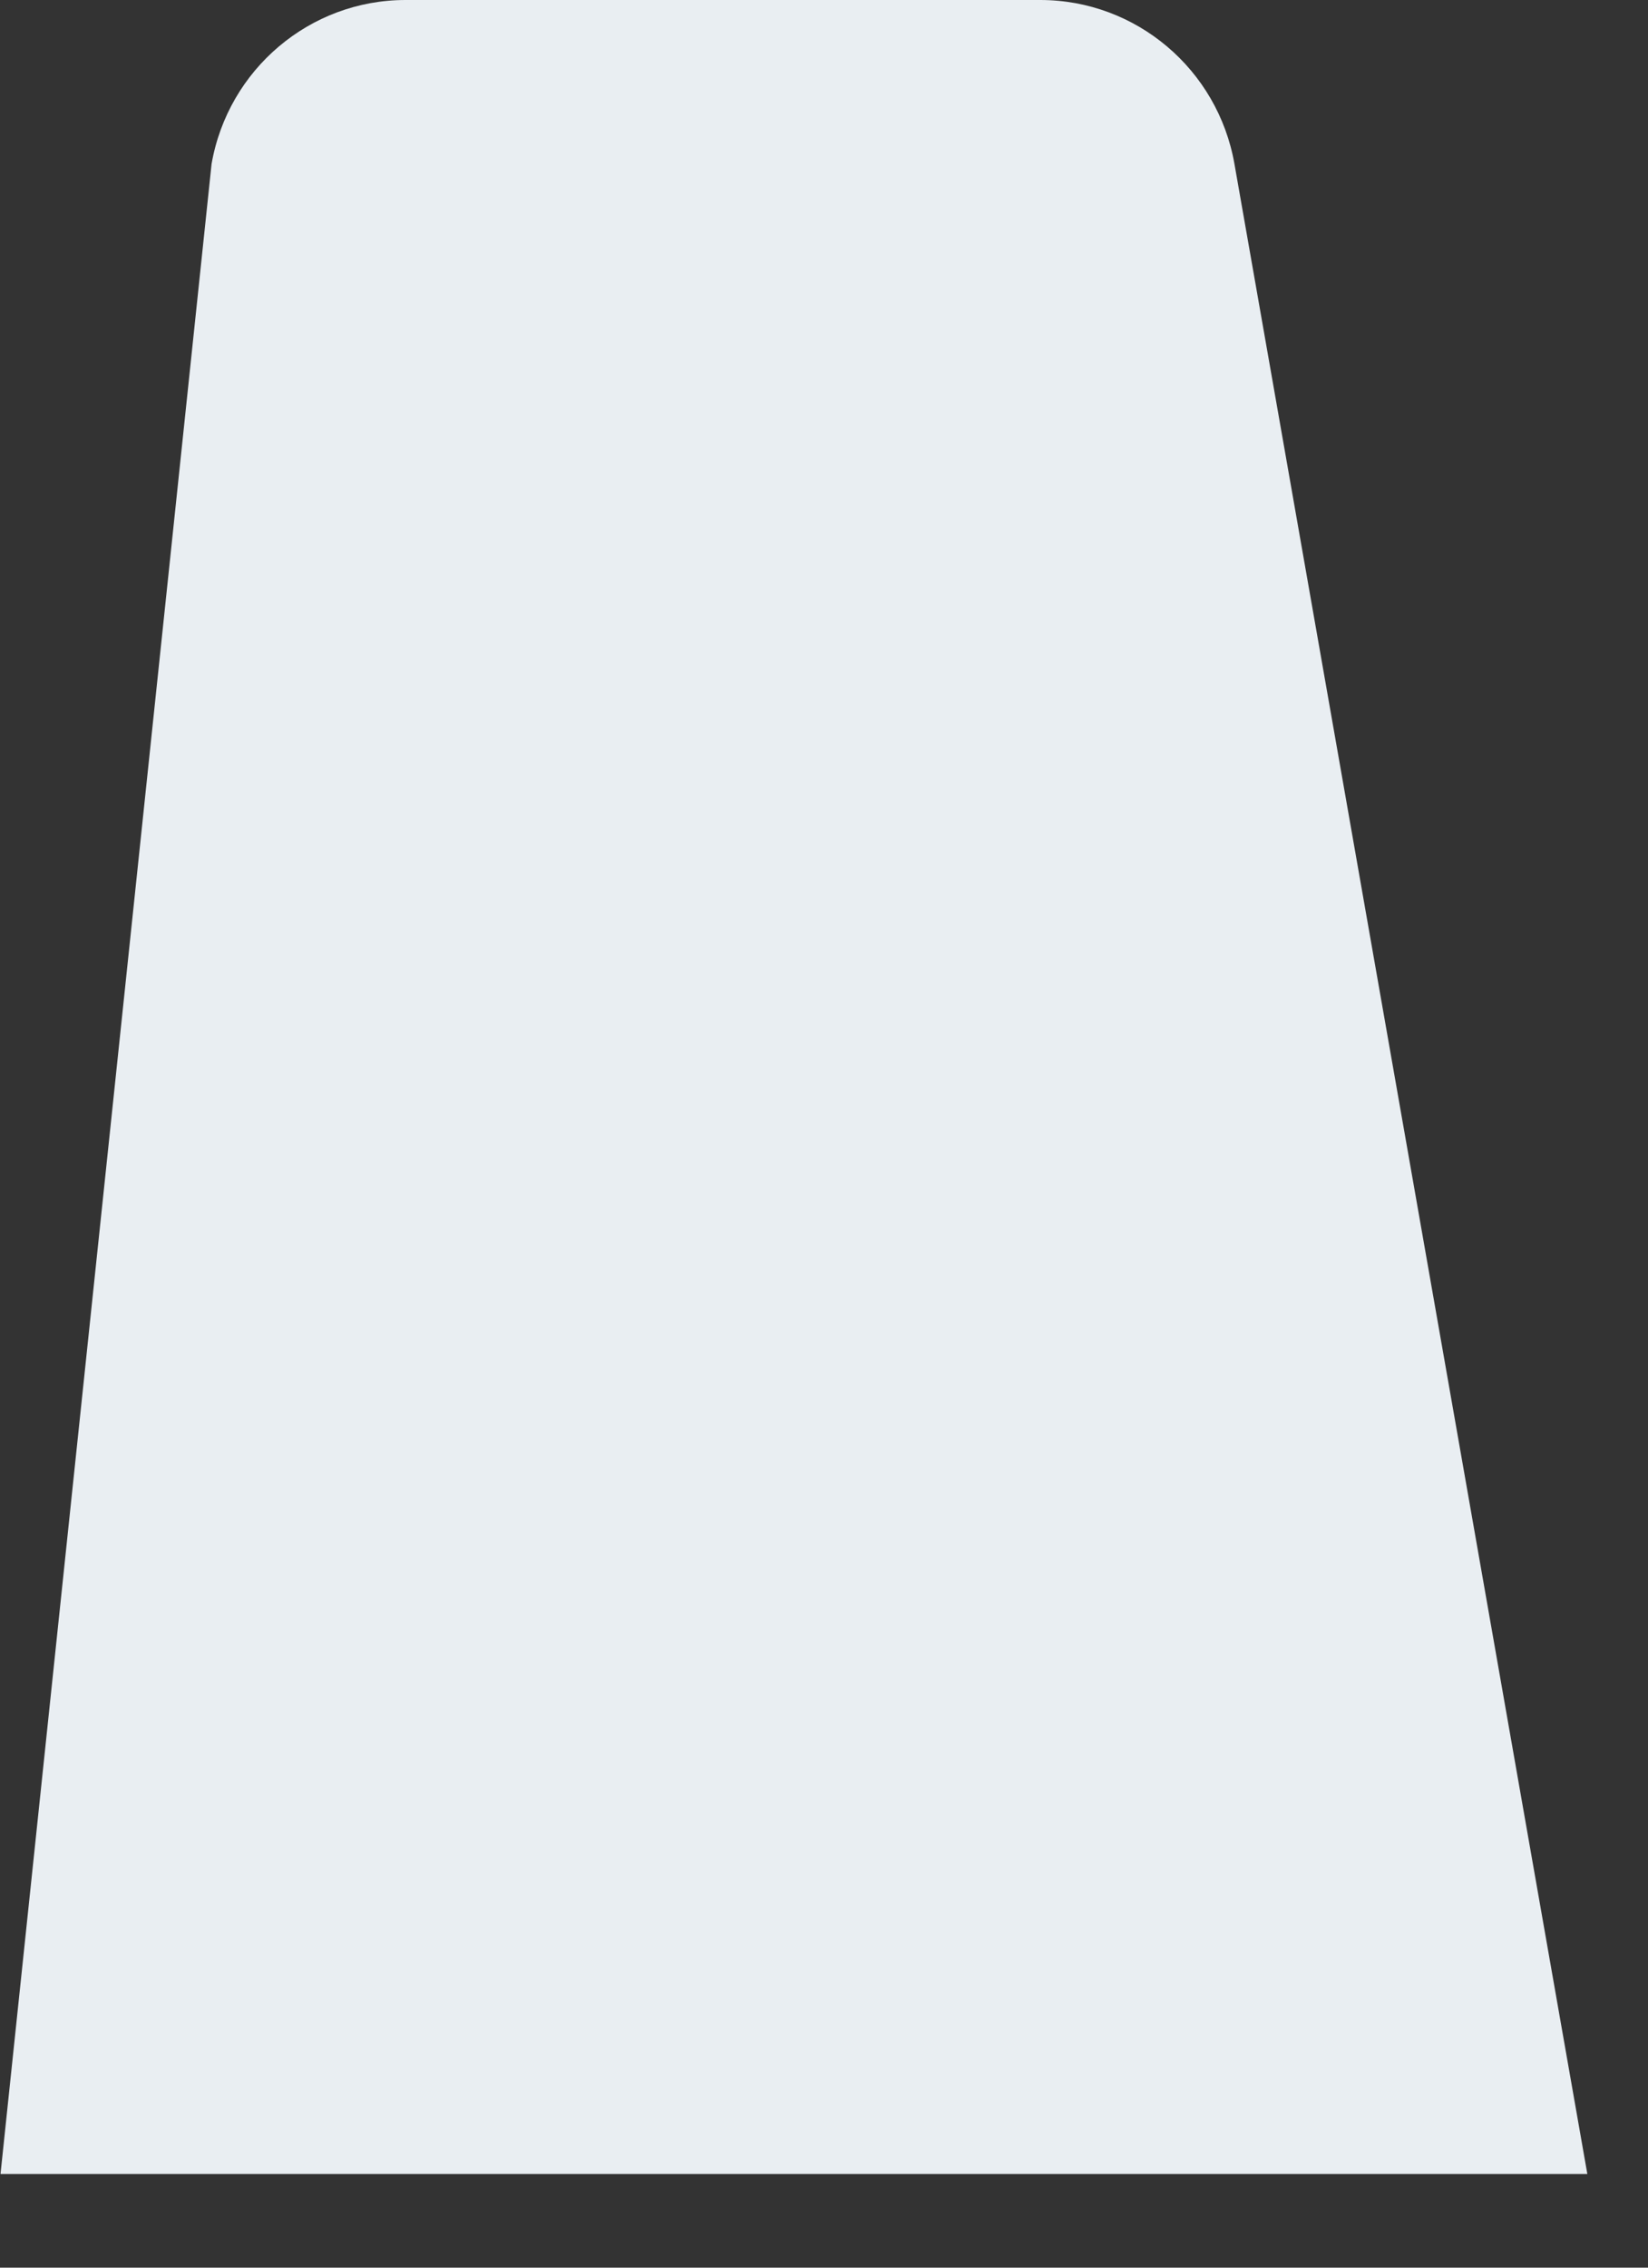<?xml version="1.0" encoding="utf-8"?>
<svg xmlns="http://www.w3.org/2000/svg" fill="none" height="100%" overflow="visible" preserveAspectRatio="none" style="display: block;" viewBox="0 0 16 22" width="100%">
<rect x="0" y="0" width="16" height="22" fill="#333333" stroke="none"/>
<path d="M0 21.091H15.411L11.985 1.591C11.824 0.673 11.03 0 10.1 0H3.937C3.008 0 2.214 0.673 2.054 1.591L0.005 21.091H0Z" fill="#E9EEF2" id="Vector"/>
</svg>